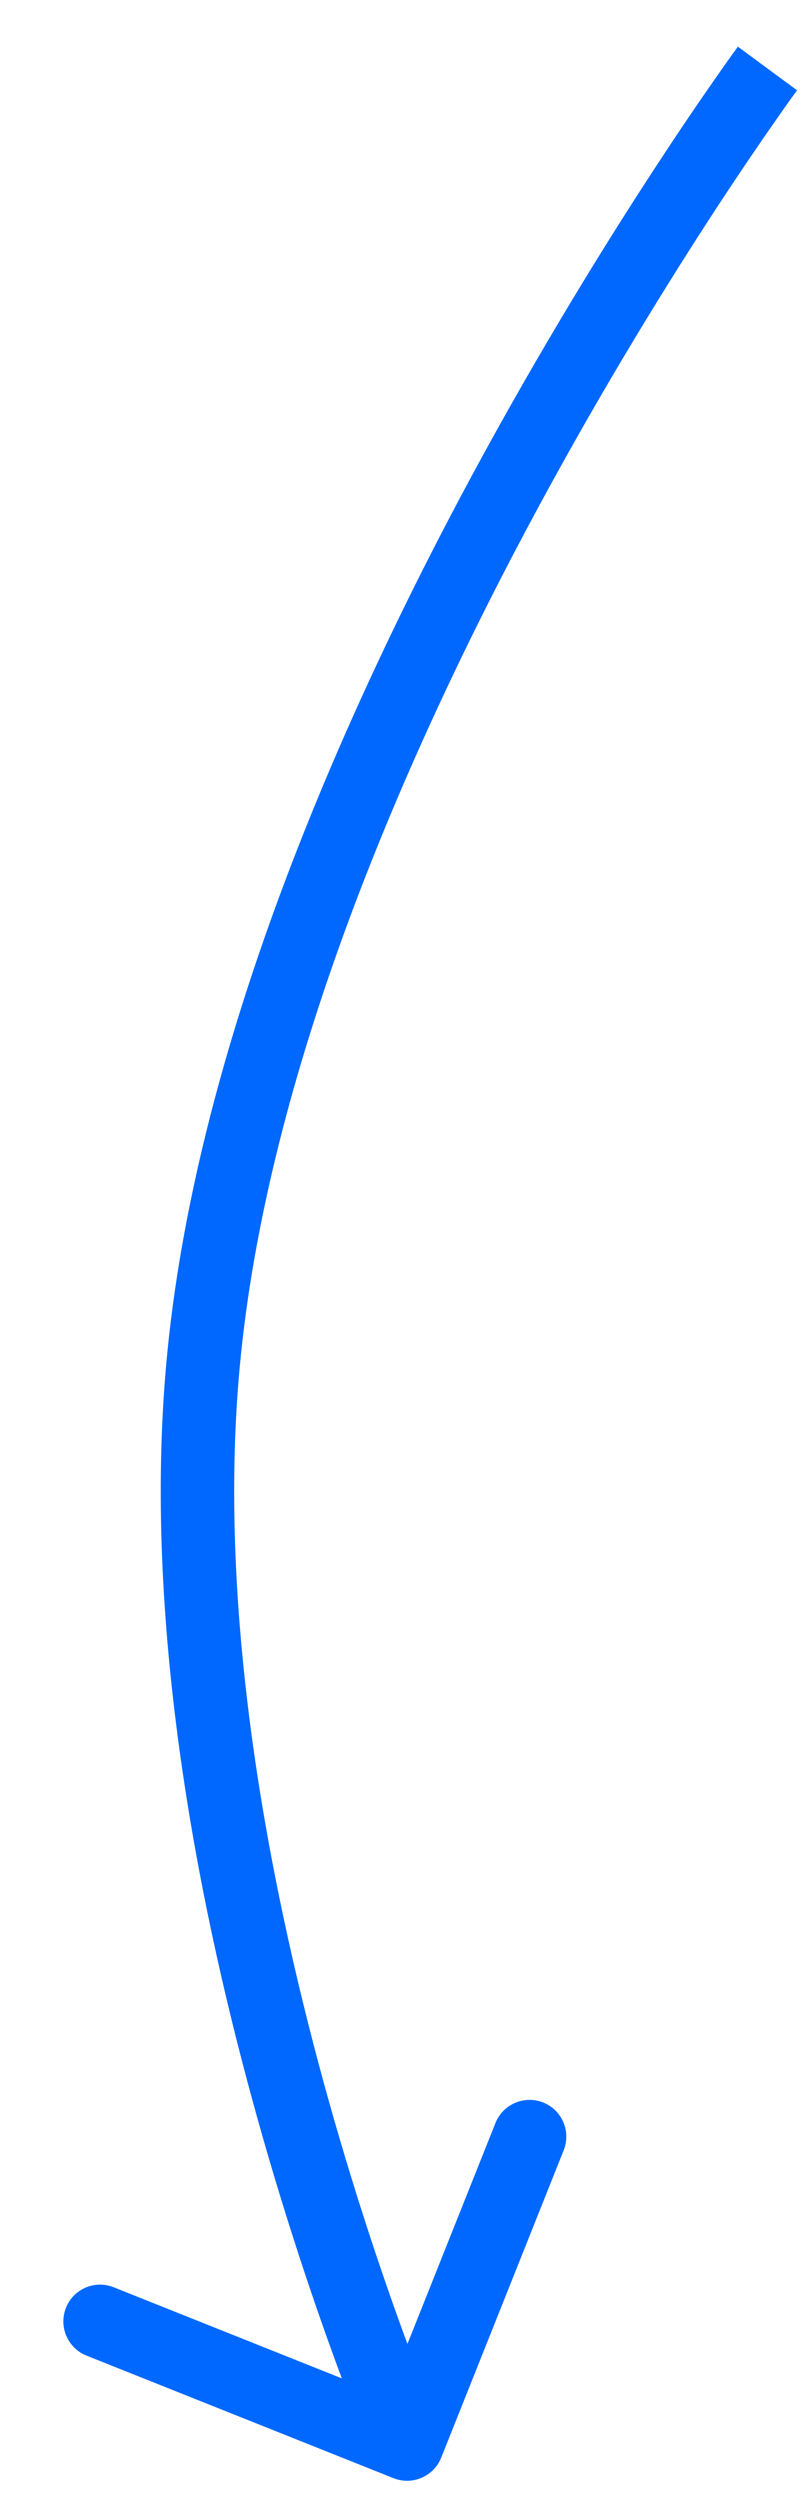 <?xml version="1.0" encoding="UTF-8"?> <svg xmlns="http://www.w3.org/2000/svg" width="11" height="34" viewBox="0 0 11 34" fill="none"><path d="M2.762 18.586L3.26 18.631L3.26 18.631L2.762 18.586ZM6.007 33.422C5.904 33.679 5.614 33.804 5.357 33.702L1.177 32.035C0.921 31.932 0.796 31.641 0.898 31.385C1 31.128 1.291 31.003 1.548 31.106L5.263 32.588L6.745 28.872C6.847 28.616 7.138 28.491 7.395 28.593C7.651 28.695 7.776 28.986 7.674 29.243L6.007 33.422ZM10.449 0.932C10.851 1.228 10.851 1.228 10.851 1.228C10.851 1.228 10.851 1.228 10.851 1.228C10.851 1.229 10.851 1.229 10.85 1.229C10.849 1.23 10.848 1.232 10.847 1.234C10.844 1.238 10.839 1.245 10.833 1.253C10.82 1.27 10.801 1.297 10.776 1.331C10.726 1.401 10.653 1.504 10.559 1.639C10.37 1.909 10.099 2.304 9.77 2.805C9.114 3.808 8.23 5.23 7.324 6.907C5.504 10.274 3.622 14.614 3.26 18.631L2.762 18.586L2.264 18.541C2.645 14.319 4.606 9.832 6.444 6.431C7.367 4.725 8.265 3.278 8.934 2.258C9.268 1.747 9.545 1.343 9.739 1.066C9.836 0.927 9.912 0.82 9.964 0.747C9.991 0.711 10.011 0.683 10.024 0.664C10.031 0.655 10.037 0.648 10.04 0.643C10.042 0.64 10.043 0.638 10.044 0.637C10.045 0.636 10.045 0.636 10.046 0.636C10.046 0.635 10.046 0.635 10.046 0.635C10.046 0.635 10.046 0.635 10.449 0.932ZM2.762 18.586L3.26 18.631C2.962 21.924 3.64 25.519 4.405 28.315C4.787 29.708 5.187 30.892 5.492 31.727C5.644 32.145 5.772 32.475 5.862 32.699C5.907 32.812 5.942 32.898 5.966 32.955C5.978 32.984 5.987 33.006 5.993 33.02C5.996 33.027 5.998 33.032 6 33.035C6.001 33.037 6.001 33.038 6.001 33.039C6.002 33.039 6.002 33.04 6.002 33.04C6.002 33.04 6.002 33.04 6.002 33.04C6.002 33.04 6.002 33.04 5.542 33.237C5.083 33.435 5.083 33.435 5.083 33.434C5.083 33.434 5.083 33.434 5.083 33.434C5.082 33.434 5.082 33.433 5.082 33.433C5.082 33.431 5.081 33.43 5.08 33.428C5.078 33.423 5.075 33.417 5.072 33.409C5.065 33.393 5.055 33.37 5.043 33.339C5.017 33.277 4.98 33.187 4.934 33.071C4.84 32.837 4.708 32.498 4.552 32.07C4.24 31.215 3.831 30.004 3.441 28.579C2.663 25.739 1.951 22.009 2.264 18.541L2.762 18.586Z" fill="#0068FF"></path></svg> 